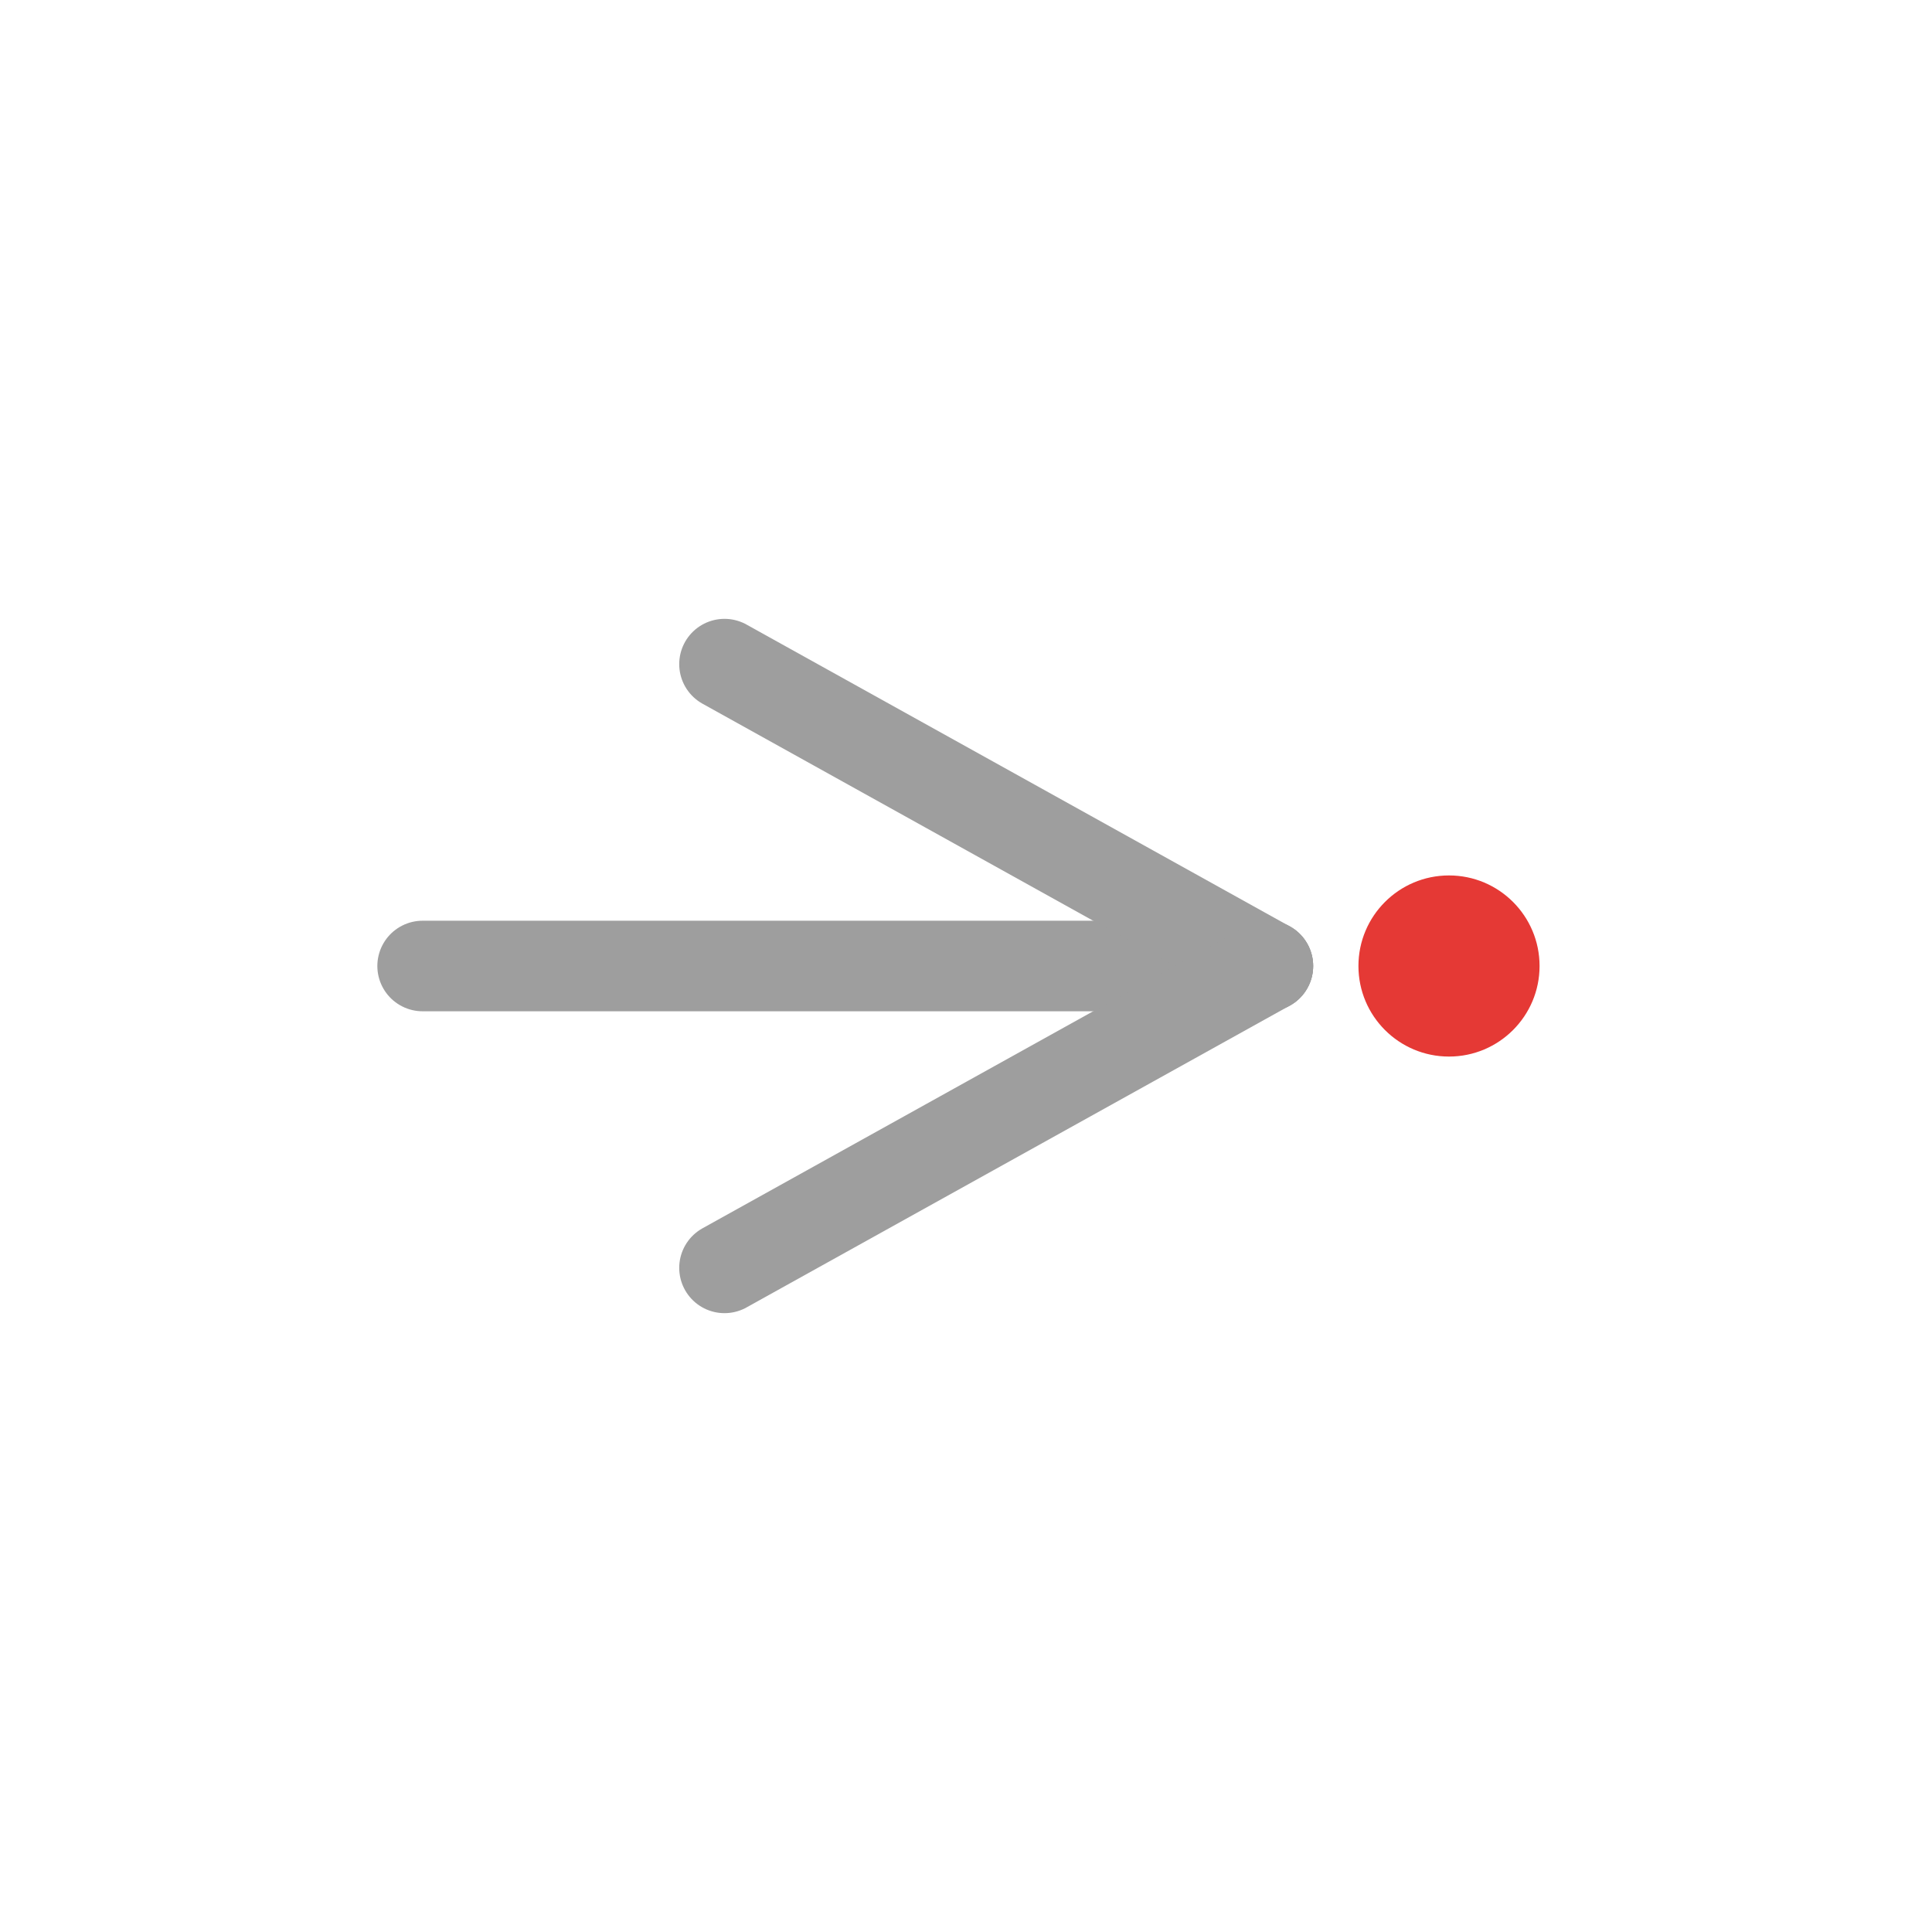 <svg xmlns='http://www.w3.org/2000/svg' viewBox='0 0 128 128'>
  <g fill='none' stroke='#9E9E9E' stroke-width='6' stroke-linecap='round'>
    <line x1='28' y1='64' x2='84' y2='64'/>
    <line x1='48' y1='44' x2='84' y2='64'/>
    <line x1='48' y1='84' x2='84' y2='64'/>
  </g>
  <circle cx='96' cy='64' r='6' fill='#E53935'/>
</svg>